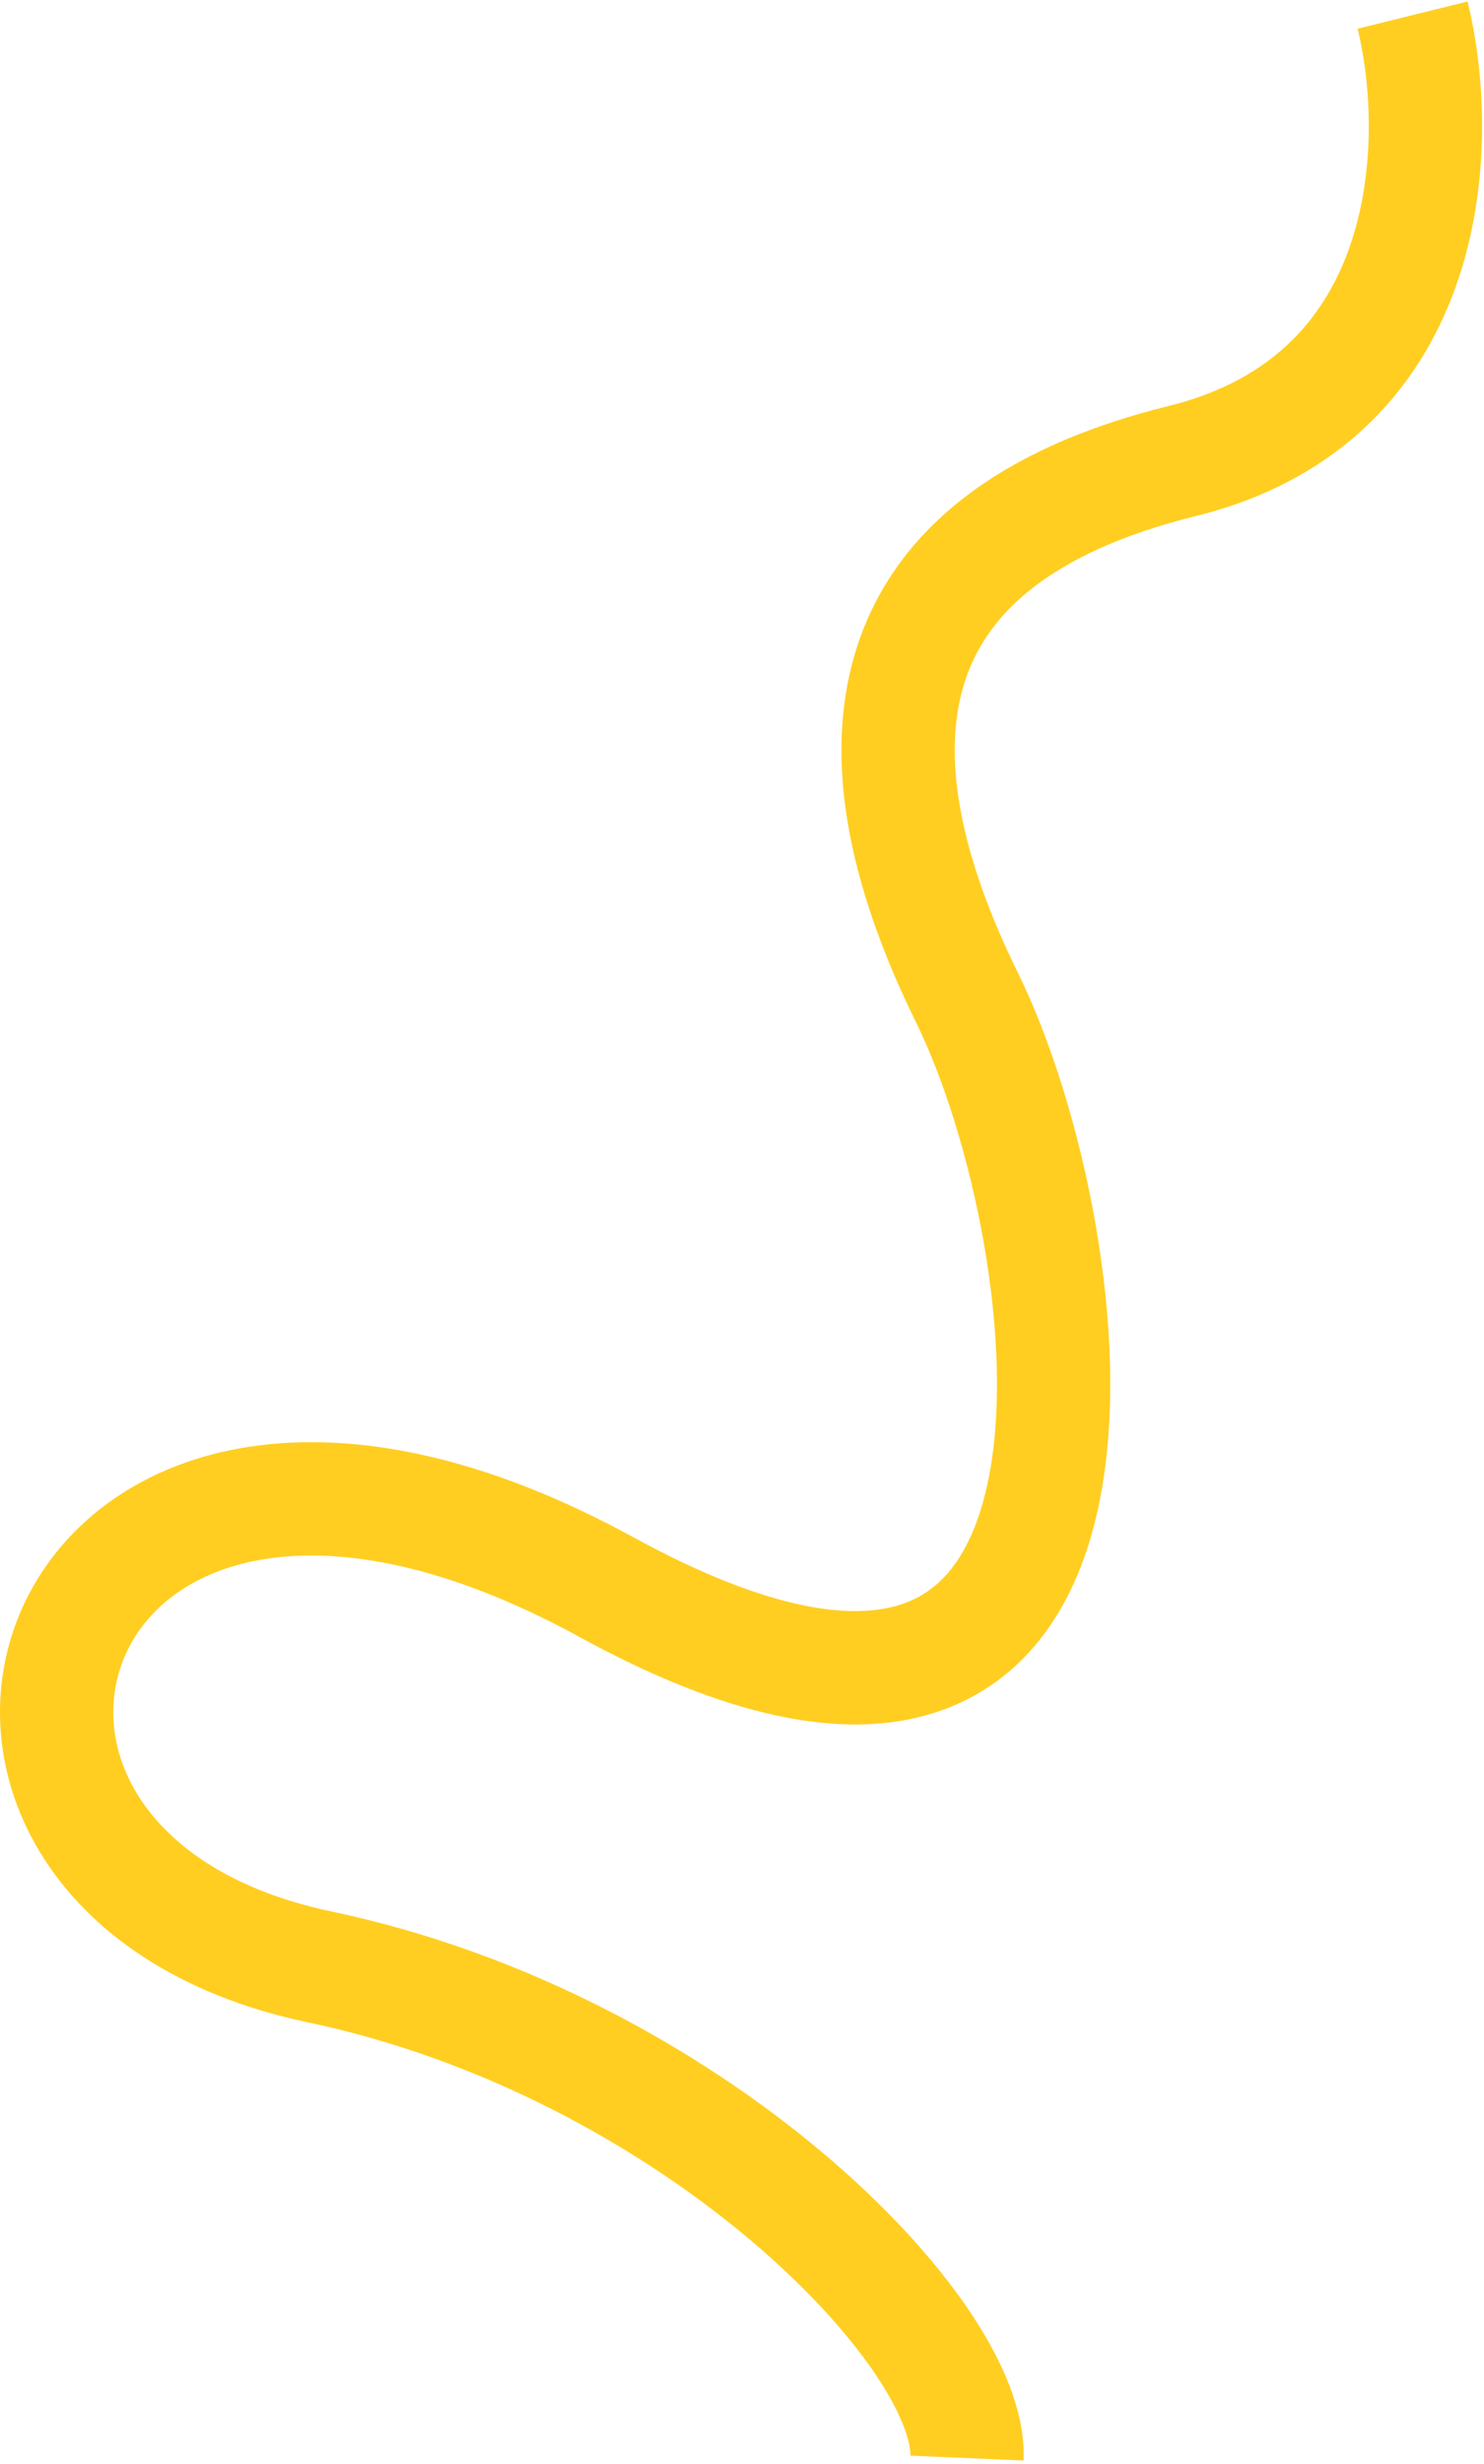 <?xml version="1.0" encoding="UTF-8"?> <svg xmlns="http://www.w3.org/2000/svg" width="393" height="652" viewBox="0 0 393 652" fill="none"><path d="M256.08 650.5C257.493 617.507 183.38 541.3 84.58 520.5C-38.92 494.5 11.58 338.5 160.58 420C309.58 501.5 287.58 328 256.08 264C224.58 200 228.08 143 313.08 122C381.08 105.2 382.08 36.333 374.08 4" stroke="#FFCE20" stroke-width="30"></path></svg> 